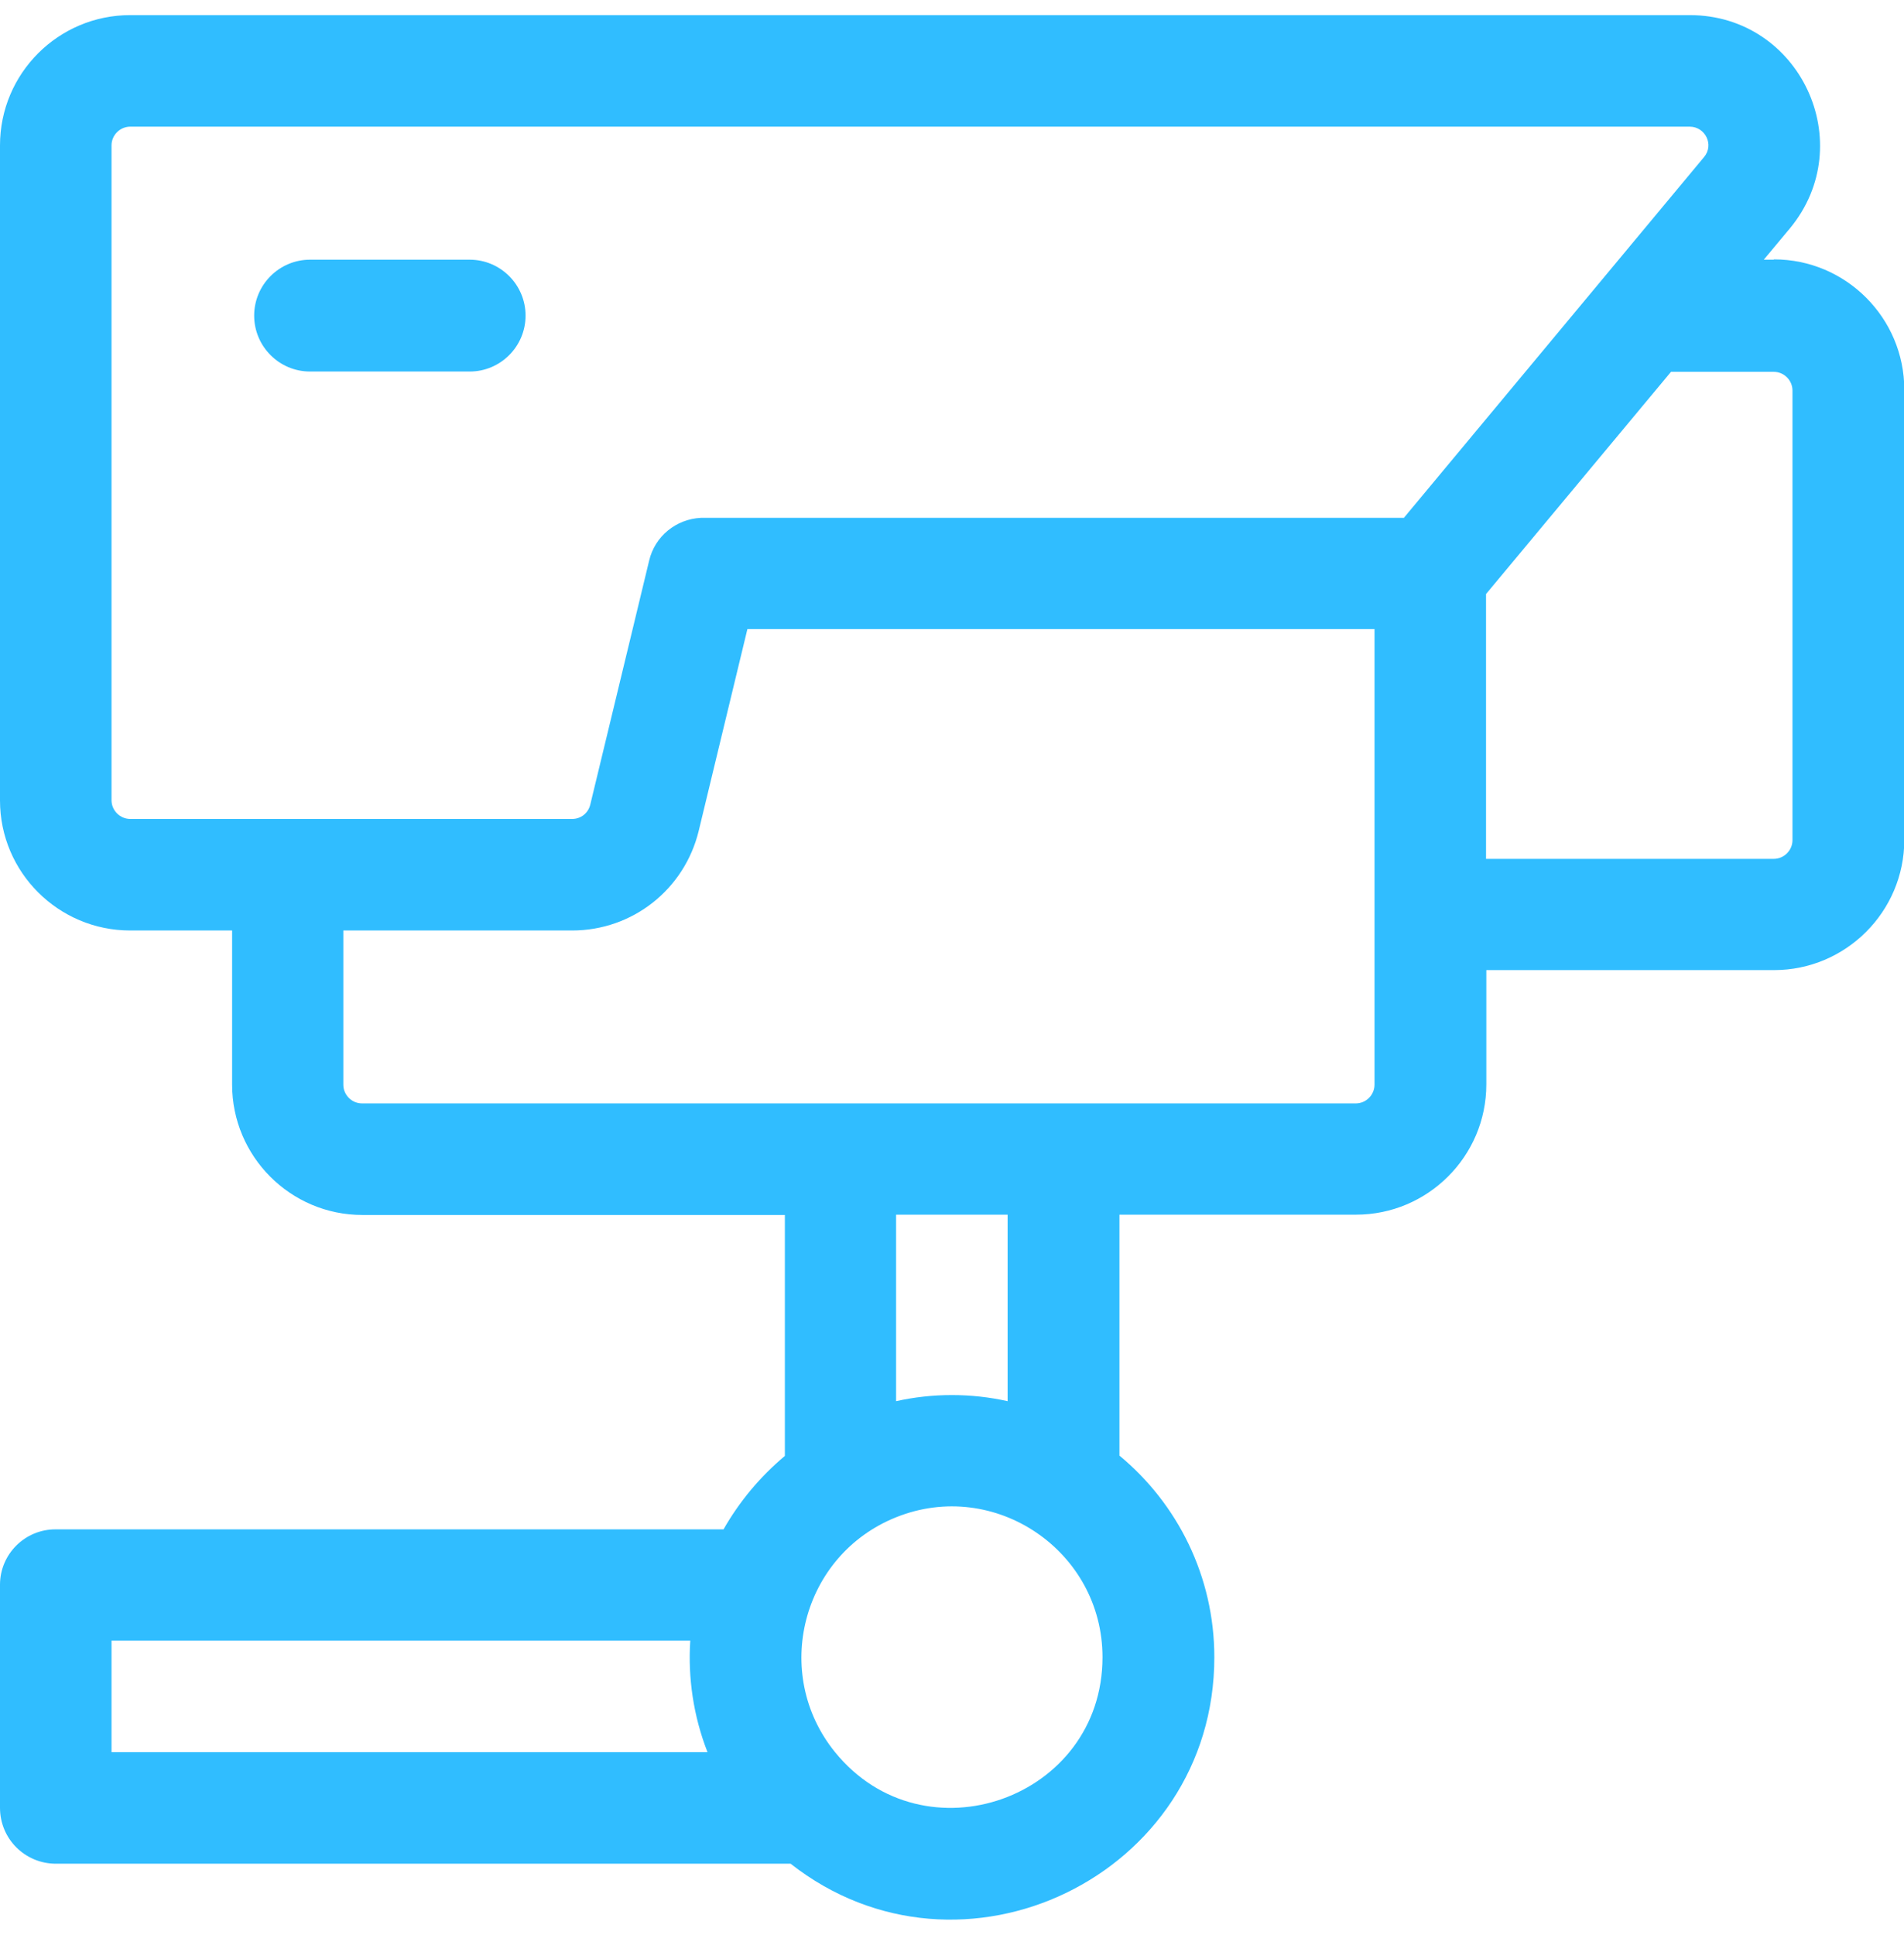 <?xml version="1.0" encoding="UTF-8"?>
<svg id="Capa_1" data-name="Capa 1" xmlns="http://www.w3.org/2000/svg" viewBox="0 0 63 64">
  <defs>
    <style>
      .cls-1 {
        fill: #30bdff;
        stroke-width: 0px;
      }
    </style>
  </defs>
  <path class="cls-1" d="m58.69,8.59h-.33l.86-1.03c2.33-2.81.34-7.06-3.31-7.06H4.31C1.93.5,0,2.43,0,4.81v21.67C0,28.85,1.93,30.78,4.31,30.78h3.37v5.1c0,2.37,1.93,4.31,4.31,4.31h13.98v7.97c-.81.68-1.5,1.5-2.03,2.43H1.85C.83,50.58,0,51.41,0,52.42v7.38C0,60.83.83,61.65,1.85,61.65h24.31c5.64,4.43,14.02.41,14.02-6.83,0-2.68-1.22-5.08-3.14-6.67v-7.97h7.83c2.37,0,4.31-1.93,4.31-4.31v-3.78h9.52c2.37,0,4.31-1.93,4.31-4.31v-14.89c0-2.37-1.93-4.31-4.31-4.31h0ZM3.69,57.96v-3.69h19.15c-.08,1.22.1,2.49.57,3.69H3.69Zm23.94,0c-2.11-2.6-1.1-6.52,2.02-7.77,3.26-1.31,6.83,1.11,6.83,4.63,0,4.68-5.9,6.77-8.85,3.14Zm2.02-11.61v-6.17h3.69v6.17c-1.2-.27-2.49-.27-3.69,0h0Zm15.83-10.47c0,.34-.28.62-.62.62H11.98c-.34,0-.62-.28-.62-.62v-5.1h7.57c2,0,3.72-1.36,4.19-3.3l1.61-6.67h20.75c0,.27,0,14.64,0,15.06Zm.98-18.75h-23.19s-.05,0-.08,0c-.82.04-1.52.61-1.71,1.41-.69,2.87-.22.91-1.95,8.08-.07.28-.31.47-.6.47H4.31c-.34,0-.62-.28-.62-.62V4.81c0-.34.28-.62.62-.62h51.6c.51,0,.82.6.47,1.01-6.22,7.48-.97,1.16-9.92,11.92h0Zm12.85,10.66c0,.34-.28.62-.62.62h-9.52v-8.76l6.12-7.35h3.4c.34,0,.62.28.62.62v14.89h0Z"/>
  <path class="cls-1" d="m15.54,8.59h-5.28c-1.02,0-1.85.83-1.85,1.85s.83,1.85,1.85,1.85h5.28c1.02,0,1.85-.83,1.85-1.85s-.83-1.85-1.85-1.85Z"/>
</svg>